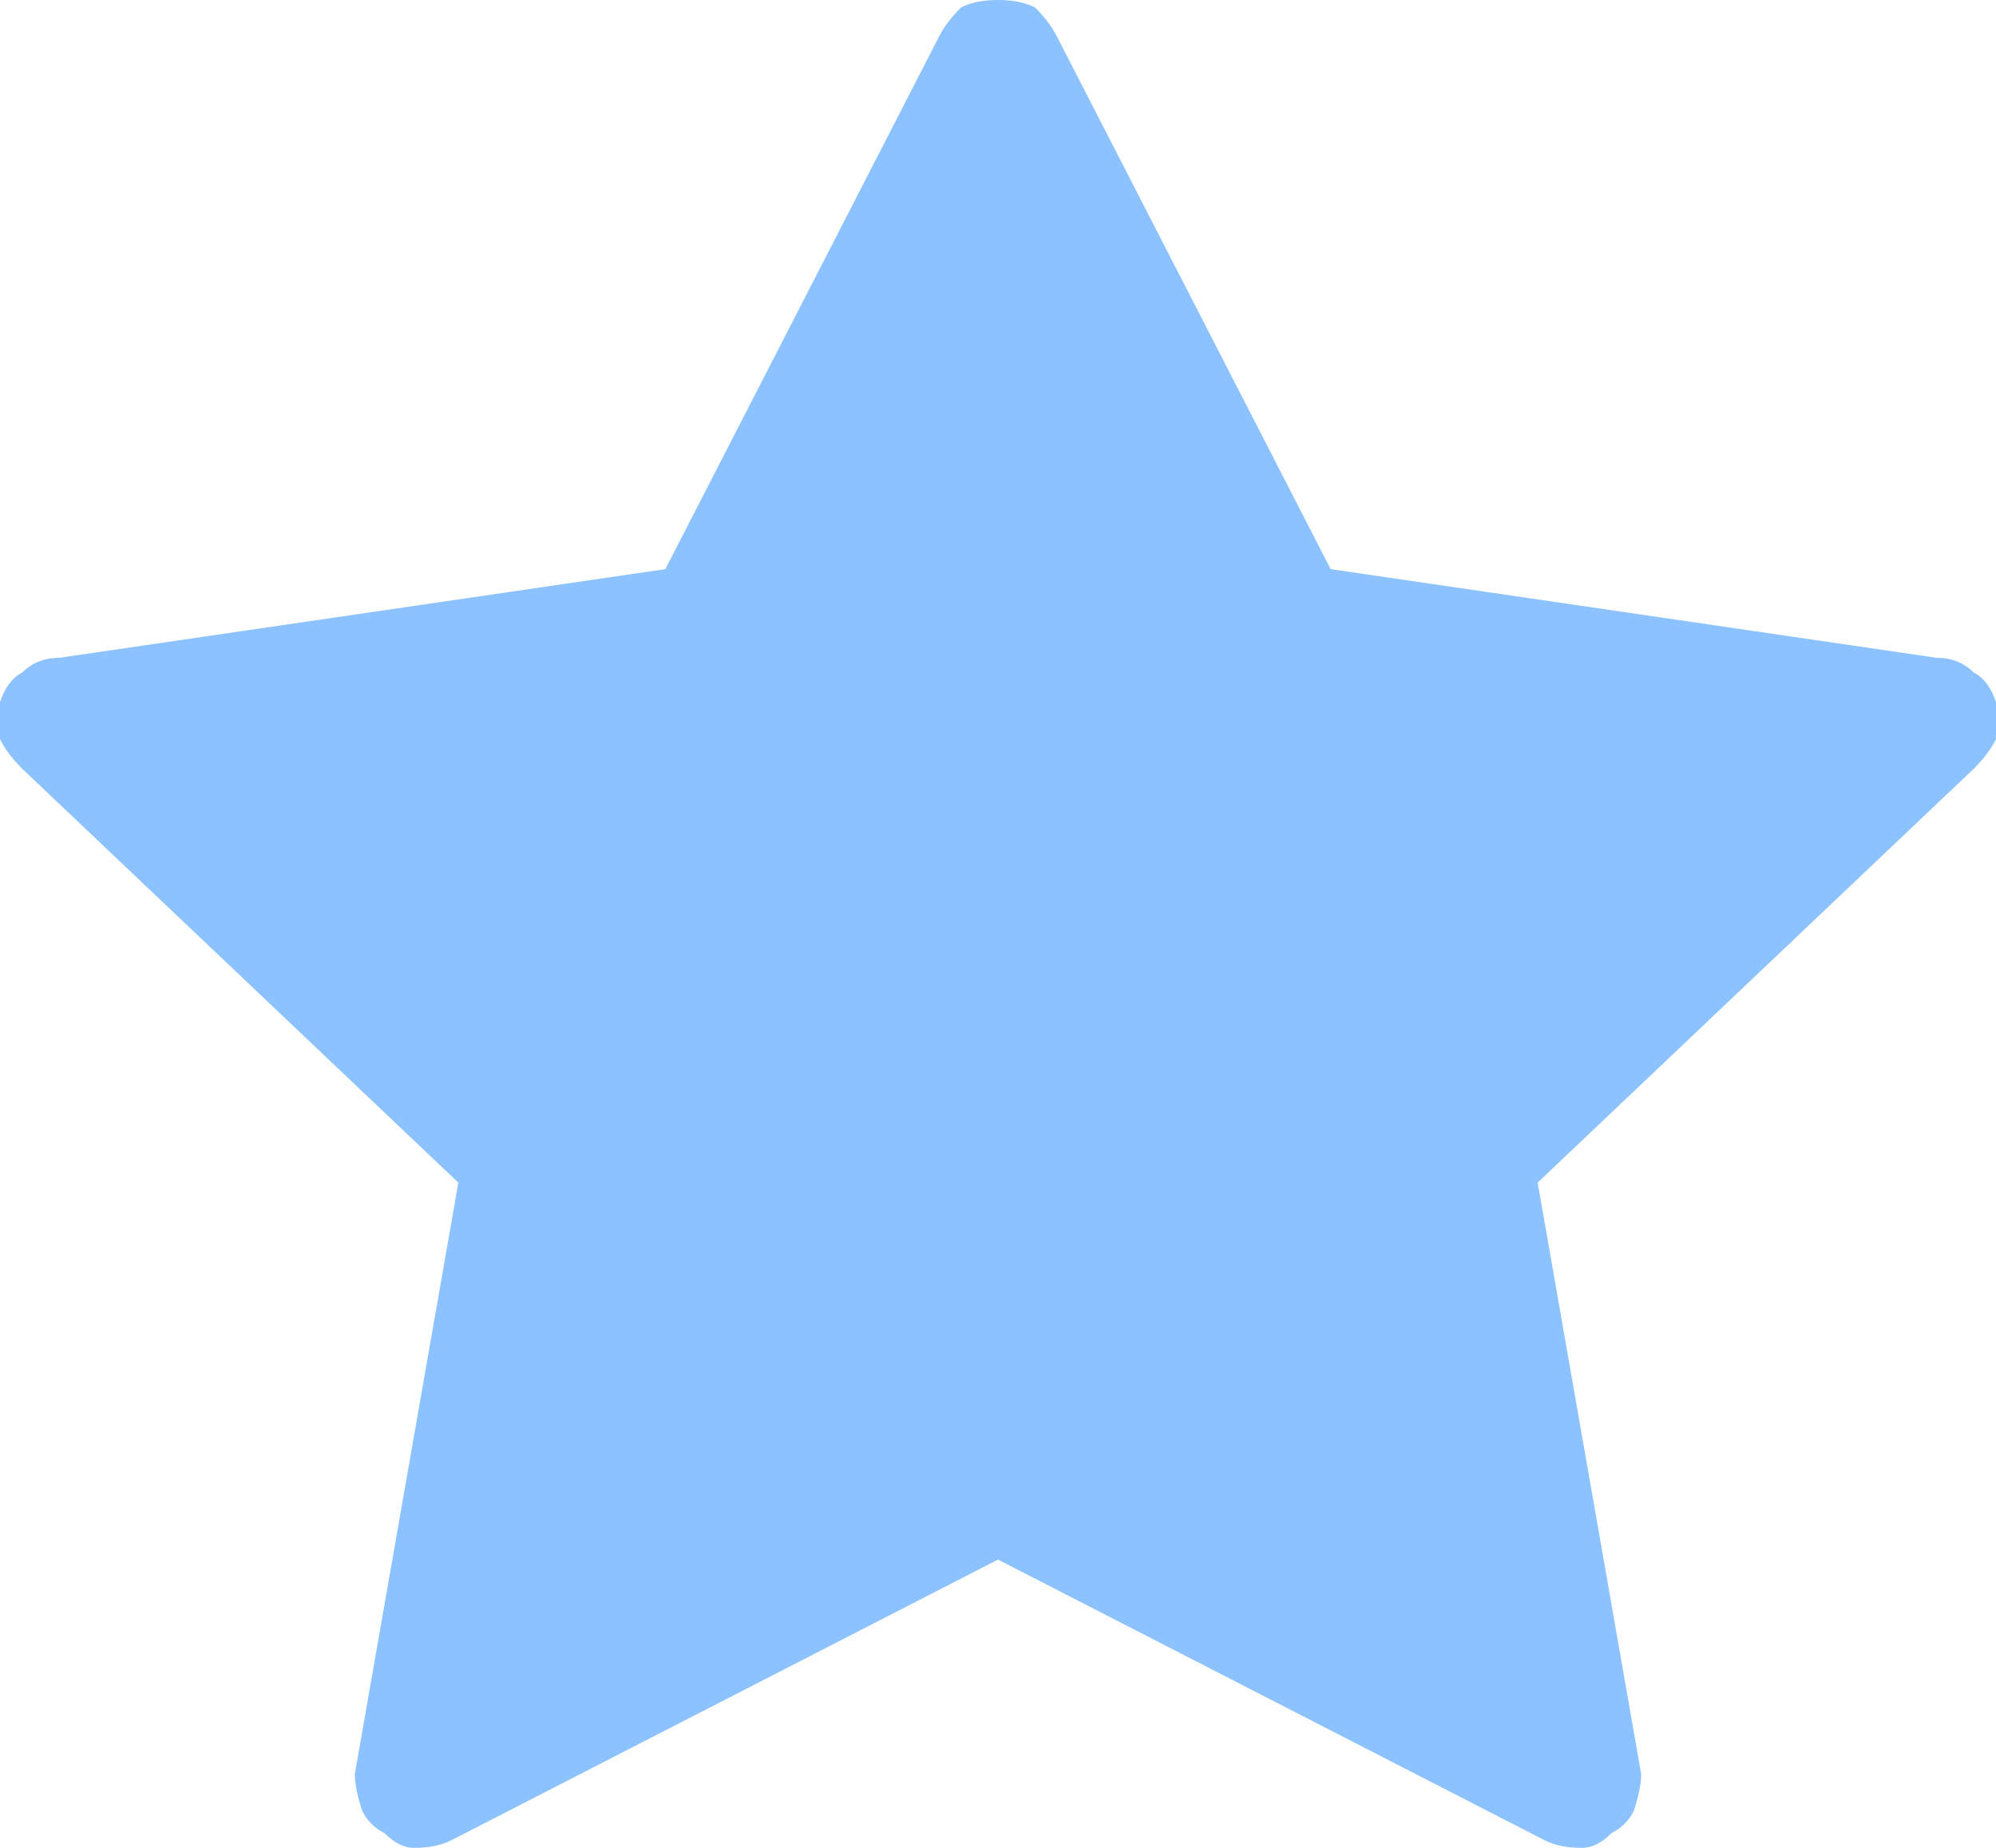 <svg version="1.2" xmlns="http://www.w3.org/2000/svg" viewBox="0 0 27 25" width="27" height="25">
	<title>image</title>
	<style>
		.s0 { fill: #8bc2ff } 
	</style>
	<path id="Layer" class="s0" d="m14.3 0.5q-0.1-0.2-0.3-0.4-0.2-0.1-0.5-0.1-0.3 0-0.5 0.1-0.2 0.2-0.3 0.4l-3.7 7.2-8.2 1.2q-0.3 0-0.5 0.2-0.2 0.1-0.3 0.4 0 0.2 0 0.5 0.1 0.2 0.3 0.4l5.9 5.6-1.4 8q0 0.2 0.1 0.5 0.1 0.2 0.3 0.3 0.2 0.2 0.4 0.2 0.3 0 0.5-0.1l7.4-3.8 7.4 3.8q0.2 0.1 0.5 0.1 0.2 0 0.4-0.2 0.2-0.1 0.3-0.3 0.1-0.3 0.1-0.5l-1.4-8 5.9-5.6q0.2-0.2 0.3-0.4 0-0.3 0-0.5-0.1-0.3-0.3-0.4-0.2-0.2-0.5-0.2l-8.2-1.2z"/>
</svg>